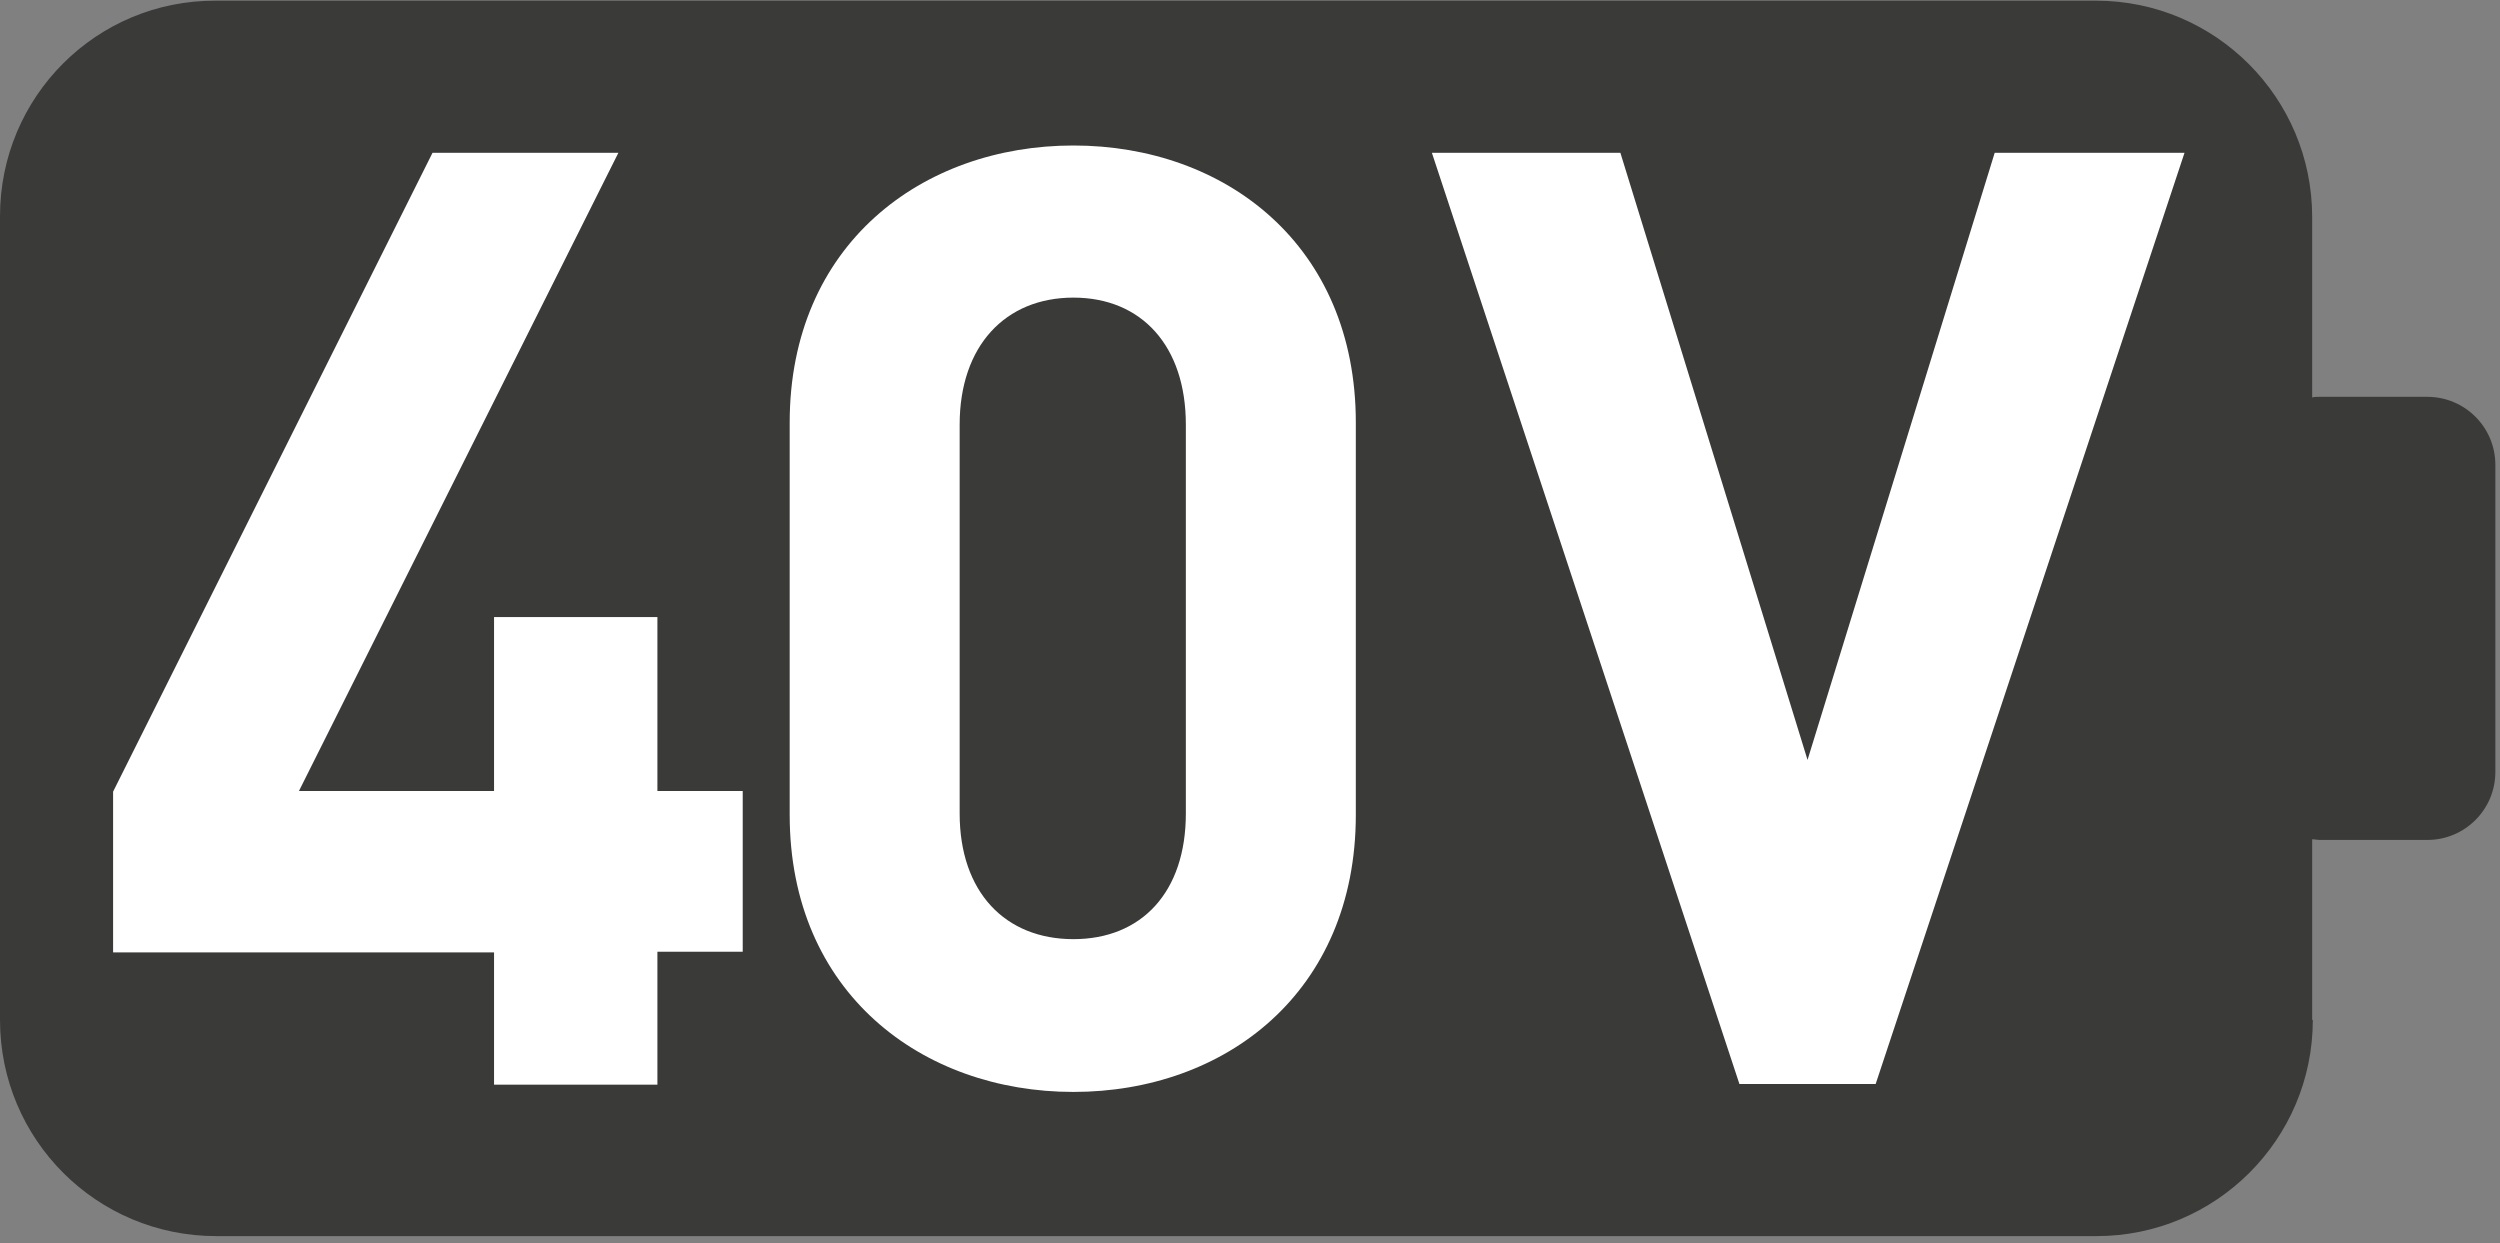 <?xml version="1.0" encoding="UTF-8"?>
<svg id="Final" width="378" height="188" xmlns="http://www.w3.org/2000/svg" version="1.1" viewBox="0 0 378 188">
  <rect x="0" y="0" width="378" height="188" fill="#808080" stroke="none"/>
  <!-- Generator: Adobe Illustrator 29.5.1, SVG Export Plug-In . SVG Version: 2.1.0 Build 141)  -->
  <defs>
    <style>
      .st0 {
        fill: #fff;
      }

      .st1 {
        fill: #3a3a39;
      }
    </style>
  </defs>
  <path class="st1" d="M349.6,154.2v-27.3c.4,0,.8.1,1.1.1h16.3c5.7,0,10.3-4.6,10.3-10.3v-46.4c0-5.7-4.6-10.3-10.3-10.3h-16.3c-.4,0-.8,0-1.1.1v-27.3c0-18-14.6-32.7-32.7-32.7H32.7C14.6,0,0,14.6,0,32.7v121.5c0,18.1,14.6,32.7,32.7,32.7h284.3c18,0,32.7-14.6,32.7-32.7Z"/>
  <g>
    <path class="st0" d="M99.4,144v20h-24.7v-20H17.1v-24.3L65.4,23.1h28.1l-48.3,96.5h29.5v-26.3h24.7v26.3h12.9v24.3h-12.9Z"/>
    <path class="st0" d="M162.3,165.1c-22.9,0-42.9-15-42.9-41.9v-59.3c0-26.9,20-41.9,42.9-41.9s42.7,15,42.7,41.9v59.3c0,26.9-19.8,41.9-42.7,41.9ZM179.3,64.2c0-11.9-6.7-19.2-17-19.2s-17.2,7.3-17.2,19.2v58.8c0,11.9,6.9,19,17.2,19s17-7.1,17-19v-58.8Z"/>
    <path class="st0" d="M283.6,163.9h-20.6L216.5,23.1h28.5l28.3,91.8,28.3-91.8h28.7l-46.7,140.8Z"/>
  </g>
</svg>